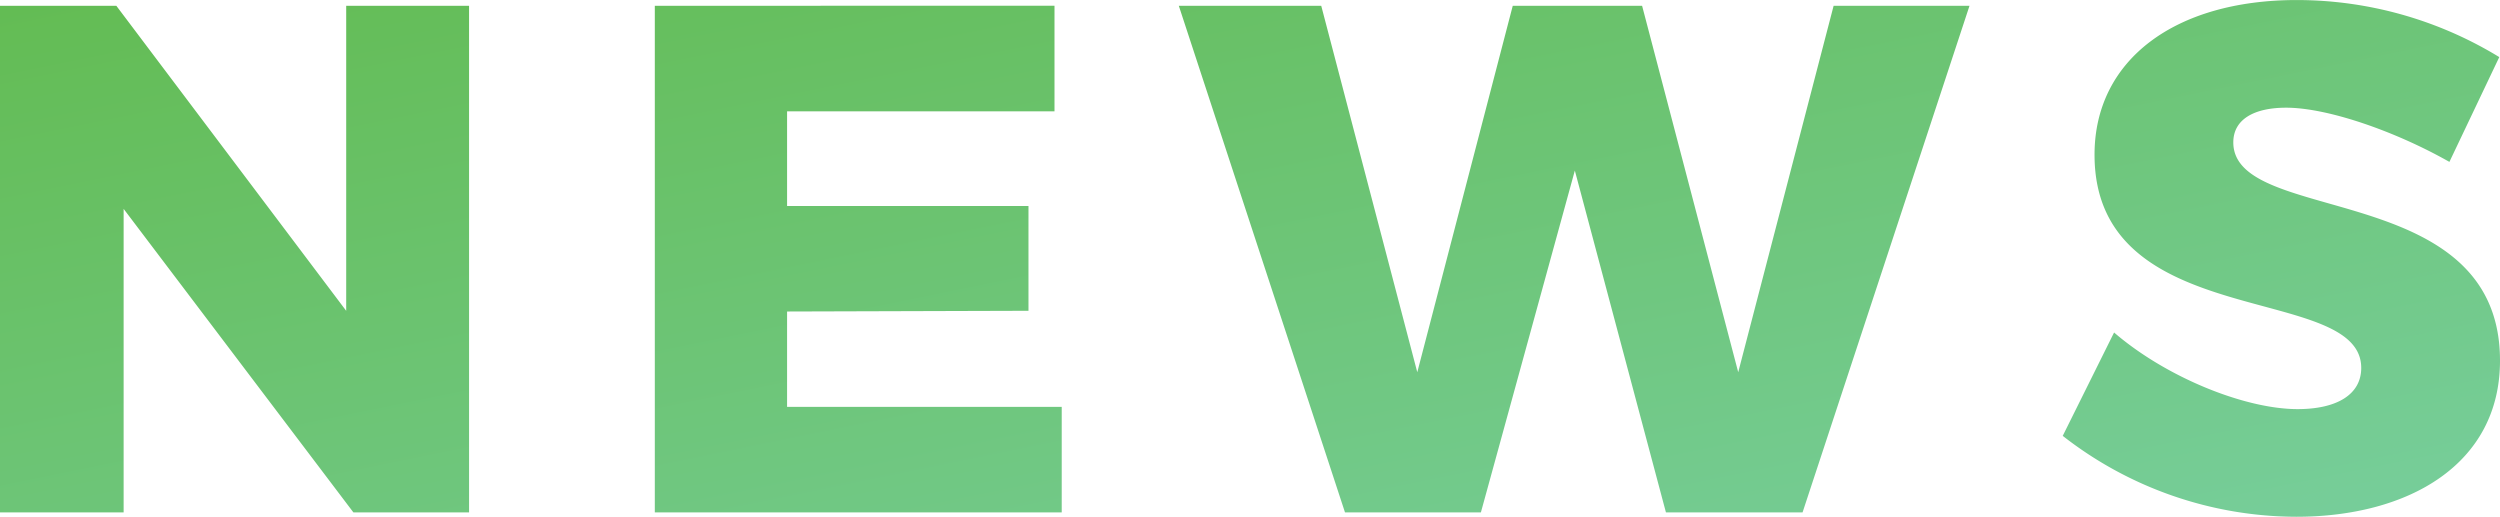 <svg xmlns="http://www.w3.org/2000/svg" xmlns:xlink="http://www.w3.org/1999/xlink" width="262.884" height="54.34" viewBox="0 0 262.884 54.34"><defs><linearGradient id="a" x2="1" y2="1" gradientUnits="objectBoundingBox"><stop offset="0" stop-color="#63bc53"/><stop offset="1" stop-color="#77ce9c"/></linearGradient></defs><path d="M5.168-53.276V0h13V-31.92L42.332,0h12.16V-53.276H41.572V-21.2L17.4-53.276Zm68.856,0V0h42.788V-11.1H87.932V-21.128l25.384-.076v-11.02H87.932V-42.18h28.12v-11.1Zm55.1,0L146.6,0h14.288l9.88-35.948L180.348,0h14.364l17.556-53.276H197.98L187.948-14.744,177.84-53.276h-13.6L154.2-14.744,144.1-53.276ZM262.732-36.86l5.244-11.02a40.863,40.863,0,0,0-21.28-6c-12.844,0-21.28,6.308-21.28,16.264,0,18.848,28.044,13.376,28.044,22.42,0,2.812-2.584,4.332-6.688,4.332-5.548,0-13.832-3.344-19.3-8.056l-5.4,10.868A40.026,40.026,0,0,0,246.62.456c11.856,0,21.432-5.548,21.432-16.416,0-19.152-28.044-14.136-28.044-22.952,0-2.432,2.2-3.648,5.548-3.648C249.964-42.56,257.108-40.052,262.732-36.86Z" transform="translate(-5.168 53.884)" fill="url(#a)"/></svg>